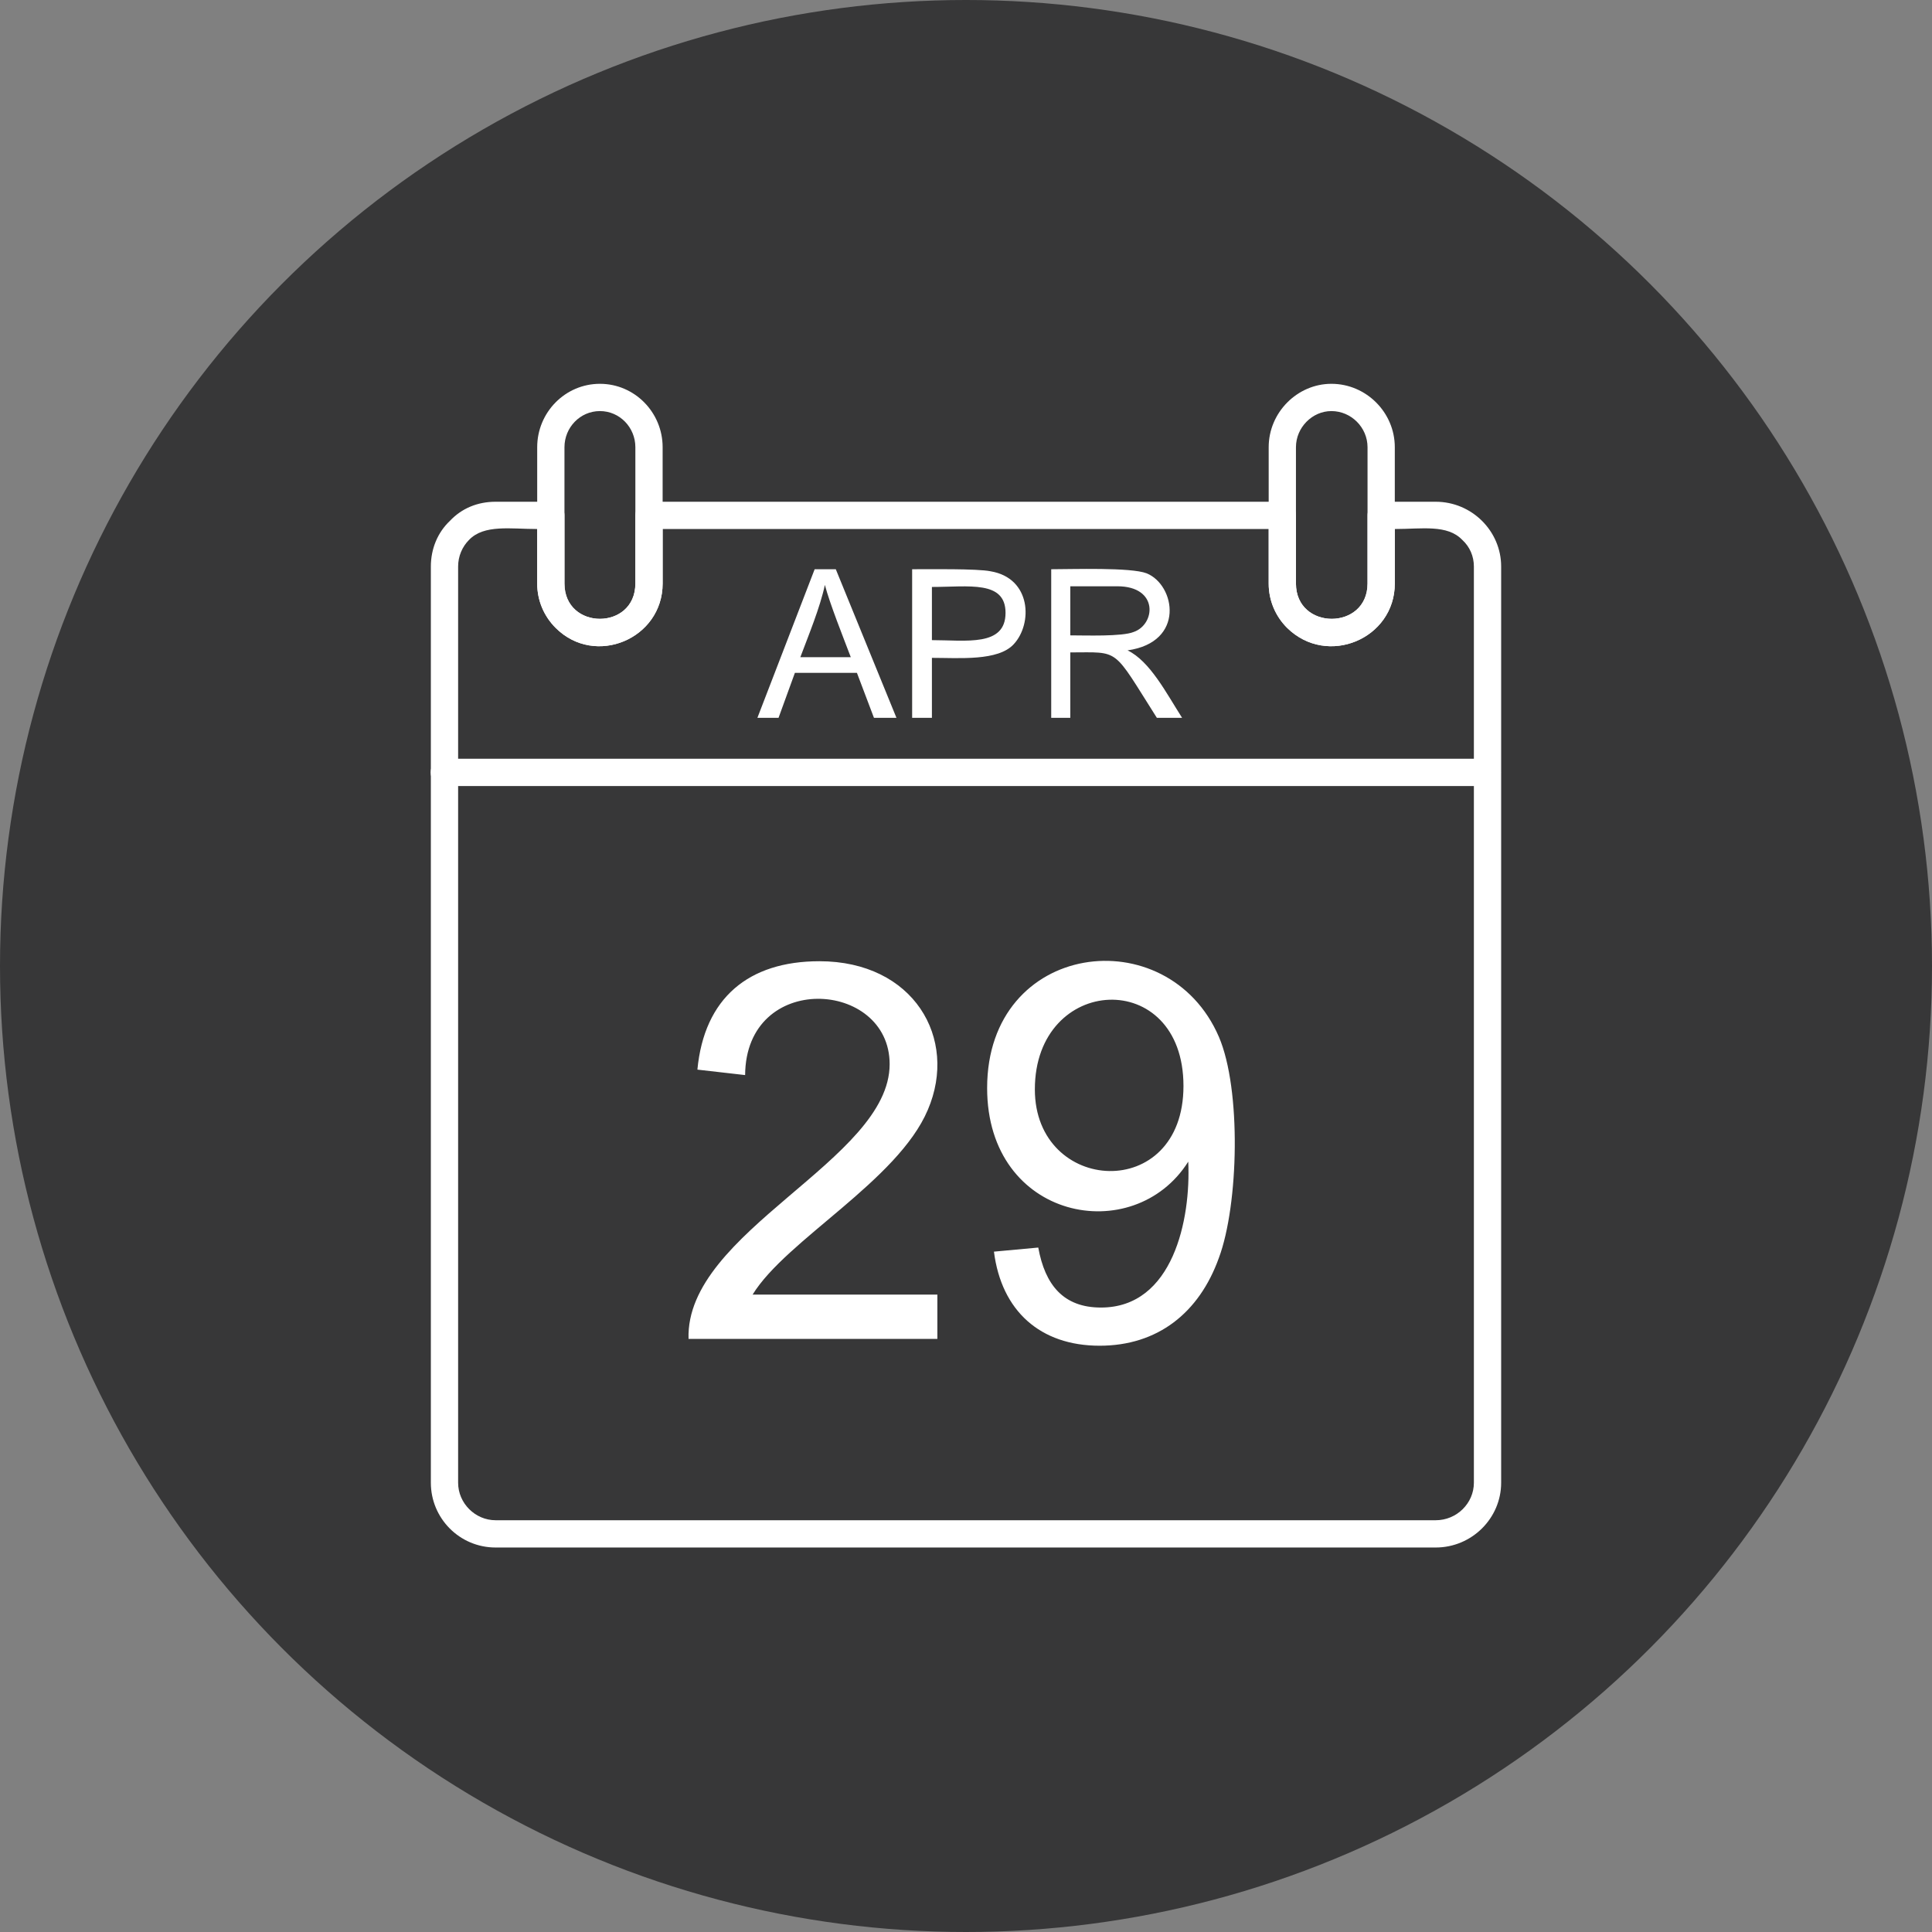 <?xml version="1.0" encoding="UTF-8"?>
<!DOCTYPE svg PUBLIC '-//W3C//DTD SVG 1.0//EN'
          'http://www.w3.org/TR/2001/REC-SVG-20010904/DTD/svg10.dtd'>
<svg clip-rule="evenodd" fill-rule="evenodd" height="2834.0" image-rendering="optimizeQuality" preserveAspectRatio="xMidYMid meet" shape-rendering="geometricPrecision" text-rendering="geometricPrecision" version="1.0" viewBox="0.0 0.0 2834.0 2834.0" width="2834.0" xmlns="http://www.w3.org/2000/svg" xmlns:xlink="http://www.w3.org/1999/xlink" zoomAndPan="magnify"
><rect x="0.0" y="0.0" width="2834.0" height="2834.0" fill="#808080" stroke="none"/><g
  ><g id="change1_1"
    ><circle cx="1417" cy="1417" fill="#373738" r="1417"
    /></g
    ><g id="change2_1"
    ><path d="M727 736l81 0c11,0 20,9 20,20l0 100c0,69 104,69 104,0l0 -100c0,-11 9,-20 20,-20l929 0c11,0 20,9 20,20l0 100c0,69 105,69 105,0l0 -100c0,-11 9,-20 20,-20l80 0c53,0 96,43 96,95l0 1344c0,52 -43,95 -96,95l-1379 0c-53,0 -95,-43 -95,-95l0 -1344c0,-26 10,-50 28,-67l0 0c17,-18 40,-28 67,-28zm61 40c-39,0 -78,-7 -100,16l0 0c-10,10 -16,24 -16,39l0 1344c0,30 25,55 55,55l1379 0c31,0 56,-25 56,-55l0 -1344c0,-15 -6,-29 -17,-39l0 0c-22,-23 -59,-16 -99,-16l0 80c0,81 -99,123 -158,65 -17,-17 -27,-40 -27,-65l0 -80 -889 0 0 80c0,81 -99,123 -157,65 -17,-17 -27,-40 -27,-65l0 -80z" fill="#fff" fill-rule="nonzero"
    /></g
    ><g id="change2_2"
    ><path d="M652 1113c-27,0 -27,40 0,40l1530 0c26,0 26,-40 0,-40l-1530 0z" fill="#fff" fill-rule="nonzero"
    /></g
    ><g id="change2_3"
    ><path d="M880 563c51,0 92,42 92,93l0 200c0,81 -99,123 -157,65 -17,-17 -27,-40 -27,-65l0 -200c0,-51 41,-93 92,-93zm0 40c-29,0 -52,24 -52,53l0 200c0,69 104,69 104,0l0 -200c0,-29 -23,-53 -52,-53z" fill="#fff" fill-rule="nonzero"
    /></g
    ><g id="change2_4"
    ><path d="M1953 563c51,0 93,42 93,93l0 200c0,81 -99,123 -158,65 -17,-17 -27,-40 -27,-65l0 -200c0,-51 42,-93 92,-93zm0 40c-28,0 -52,24 -52,53l0 200c0,69 105,69 105,0l0 -200c0,-29 -24,-53 -53,-53z" fill="#fff" fill-rule="nonzero"
    /></g
    ><g id="change2_5"
    ><path d="M1111 1053l84 -218 31 0 89 218 -33 0 -25 -66 -91 0 -24 66 -31 0zm63 -89l74 0c-11,-29 -31,-79 -38,-106 -7,33 -24,74 -36,106zm164 89l0 -218c24,0 96,-1 115,3 60,10 62,77 34,107 -23,25 -80,20 -120,20l0 88 -29 0zm29 -114c50,0 108,10 108,-40 0,-48 -54,-38 -108,-38l0 78zm175 114l0 -218c31,0 117,-3 140,6 42,17 57,101 -28,113 33,16 57,63 80,99l-37 0c-66,-104 -53,-96 -127,-96l0 96 -28 0zm28 -121c22,0 76,2 93,-5 32,-11 37,-67 -24,-67l-69 0 0 72z" fill="#fff" fill-rule="nonzero"
    /></g
    ><g id="change2_6"
    ><path d="M1375 1899l0 65 -365 0c-5,-158 295,-262 295,-403 0,-124 -211,-137 -212,16l-70 -8c10,-105 75,-159 179,-159 138,0 204,113 159,218 -44,104 -208,191 -257,271l271 0zm83 -63l65 -6c10,55 37,88 92,88 106,0 132,-130 128,-214 -80,127 -295,86 -295,-108 0,-216 265,-249 340,-75 33,77 29,246 0,324 -29,81 -90,129 -175,129 -87,0 -144,-51 -155,-138zm278 -243c0,-175 -218,-164 -218,5 0,154 218,167 218,-5z" fill="#fff" fill-rule="nonzero"
    /></g
  ></g
></svg
>
